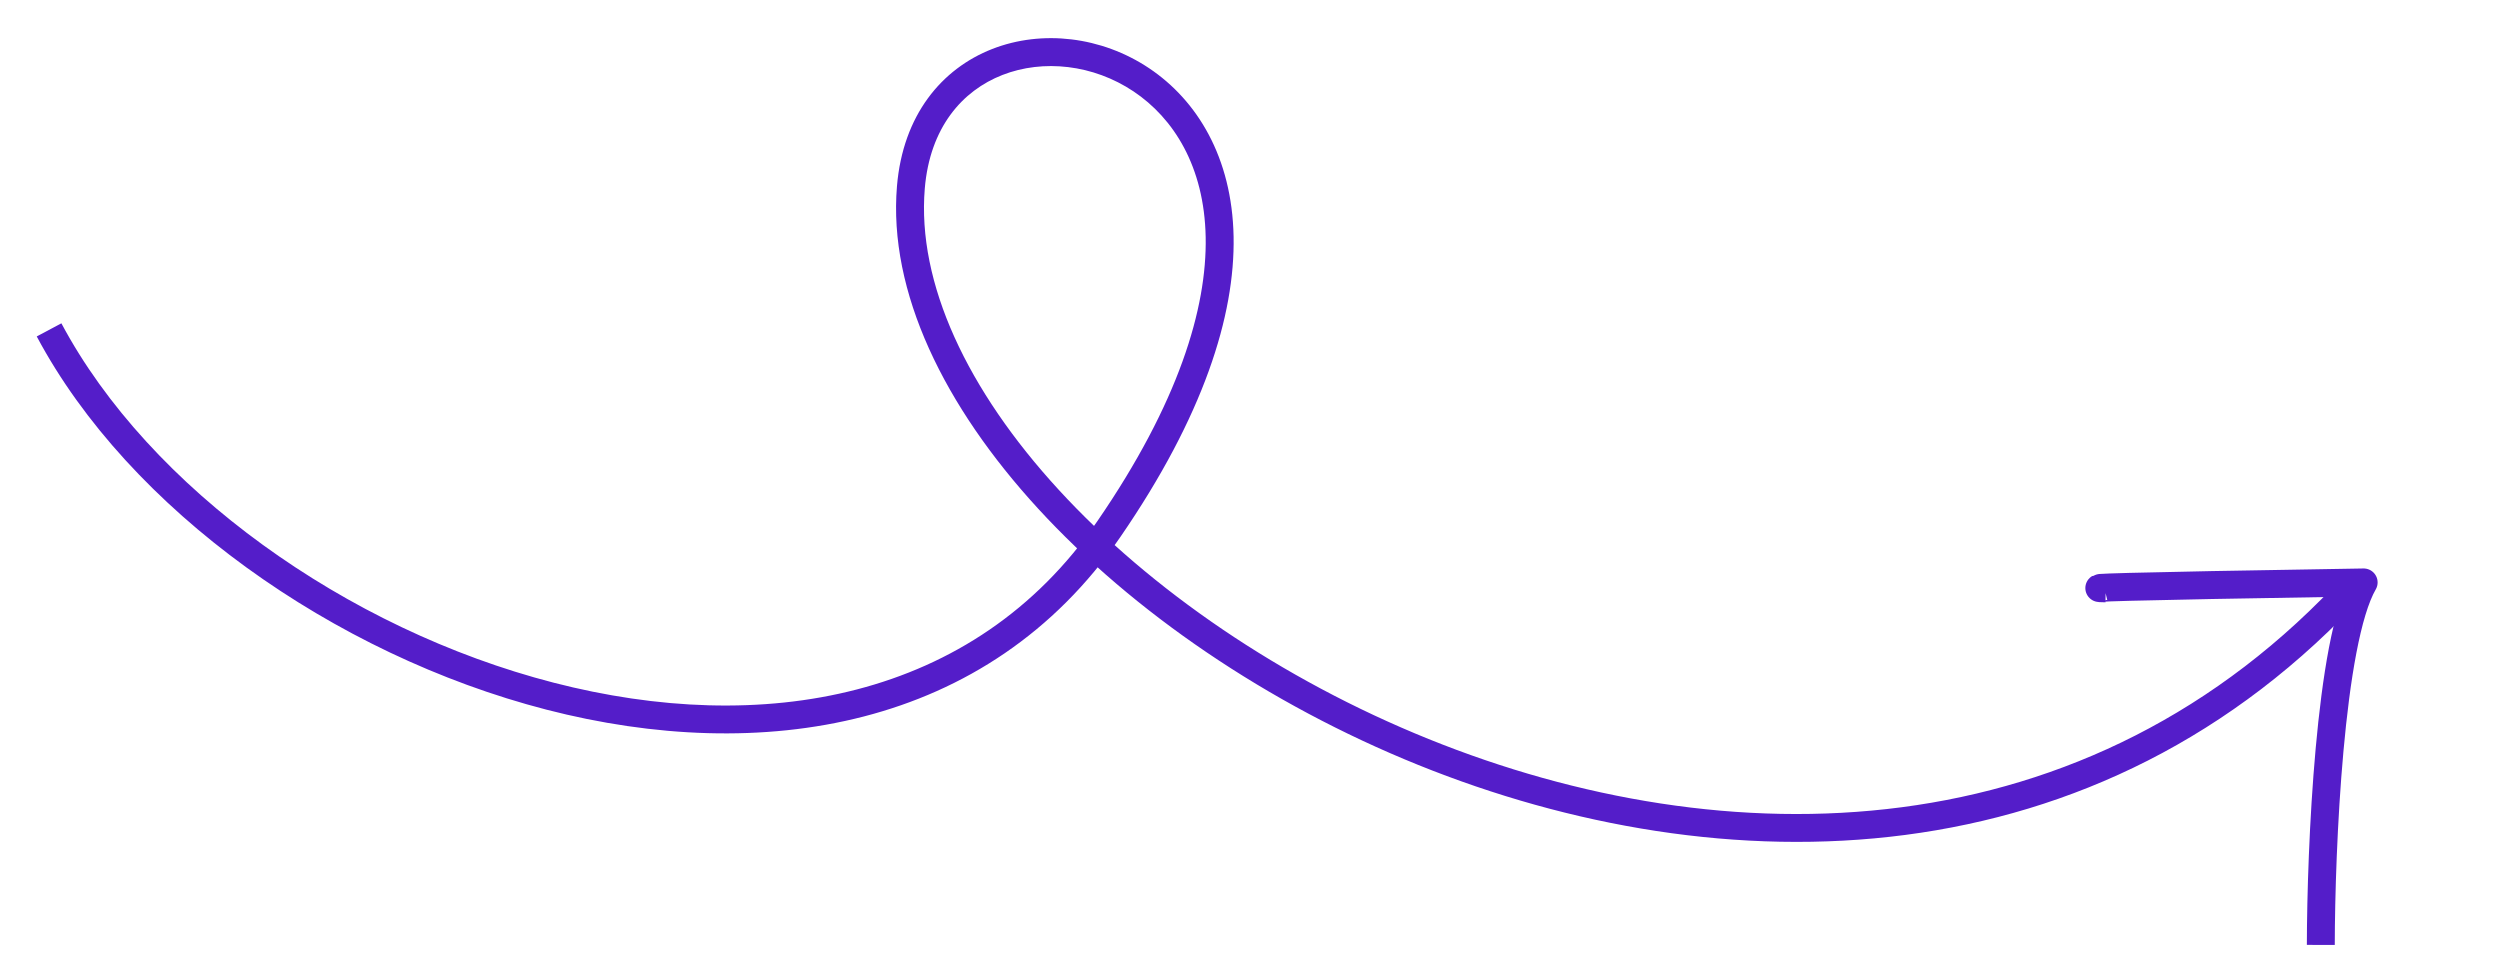 <?xml version="1.0" encoding="utf-8"?>
<svg width="197" height="77px" viewBox="0 38.06 197 77.006" fill="none" xmlns="http://www.w3.org/2000/svg">
  <path d="M87.38 79.749L88.287 80.372L87.38 79.749ZM71.775 52.824L70.679 52.732L71.775 52.824ZM4.83 63.539C11.751 76.528 27.285 87.647 43.627 91.861C59.952 96.069 76.717 93.32 86.474 79.126L88.287 80.372C77.811 95.612 59.909 98.33 43.078 93.991C26.265 89.656 10.155 78.212 2.888 64.574L4.83 63.539ZM86.474 79.126C92.867 69.825 95.115 62.356 95.007 56.746C94.9 51.168 92.47 47.368 89.325 45.265C86.148 43.14 82.202 42.712 78.988 43.969C75.826 45.205 73.272 48.108 72.871 52.915L70.679 52.732C71.147 47.12 74.214 43.473 78.187 41.92C82.107 40.387 86.806 40.933 90.549 43.436C94.324 45.962 97.087 50.447 97.207 56.704C97.326 62.929 94.836 70.845 88.287 80.372L86.474 79.126ZM72.871 52.915C72.249 60.36 76.215 68.806 83.429 76.662C90.618 84.491 100.903 91.583 112.574 96.299C135.928 105.735 164.522 105.564 184.9 83.218L186.526 84.7C165.318 107.956 135.627 107.986 111.75 98.339C99.805 93.513 89.239 86.242 81.809 78.15C74.404 70.087 69.984 61.057 70.679 52.732L72.871 52.915Z" fill="#541DC9"/>
  <path d="M182.887 112.525C182.9 104.93 183.592 88.584 186.263 83.959C165.909 84.285 164.227 84.406 165.931 84.426" stroke="#541DC9" stroke-width="2.2" stroke-linejoin="round"/>
</svg>
